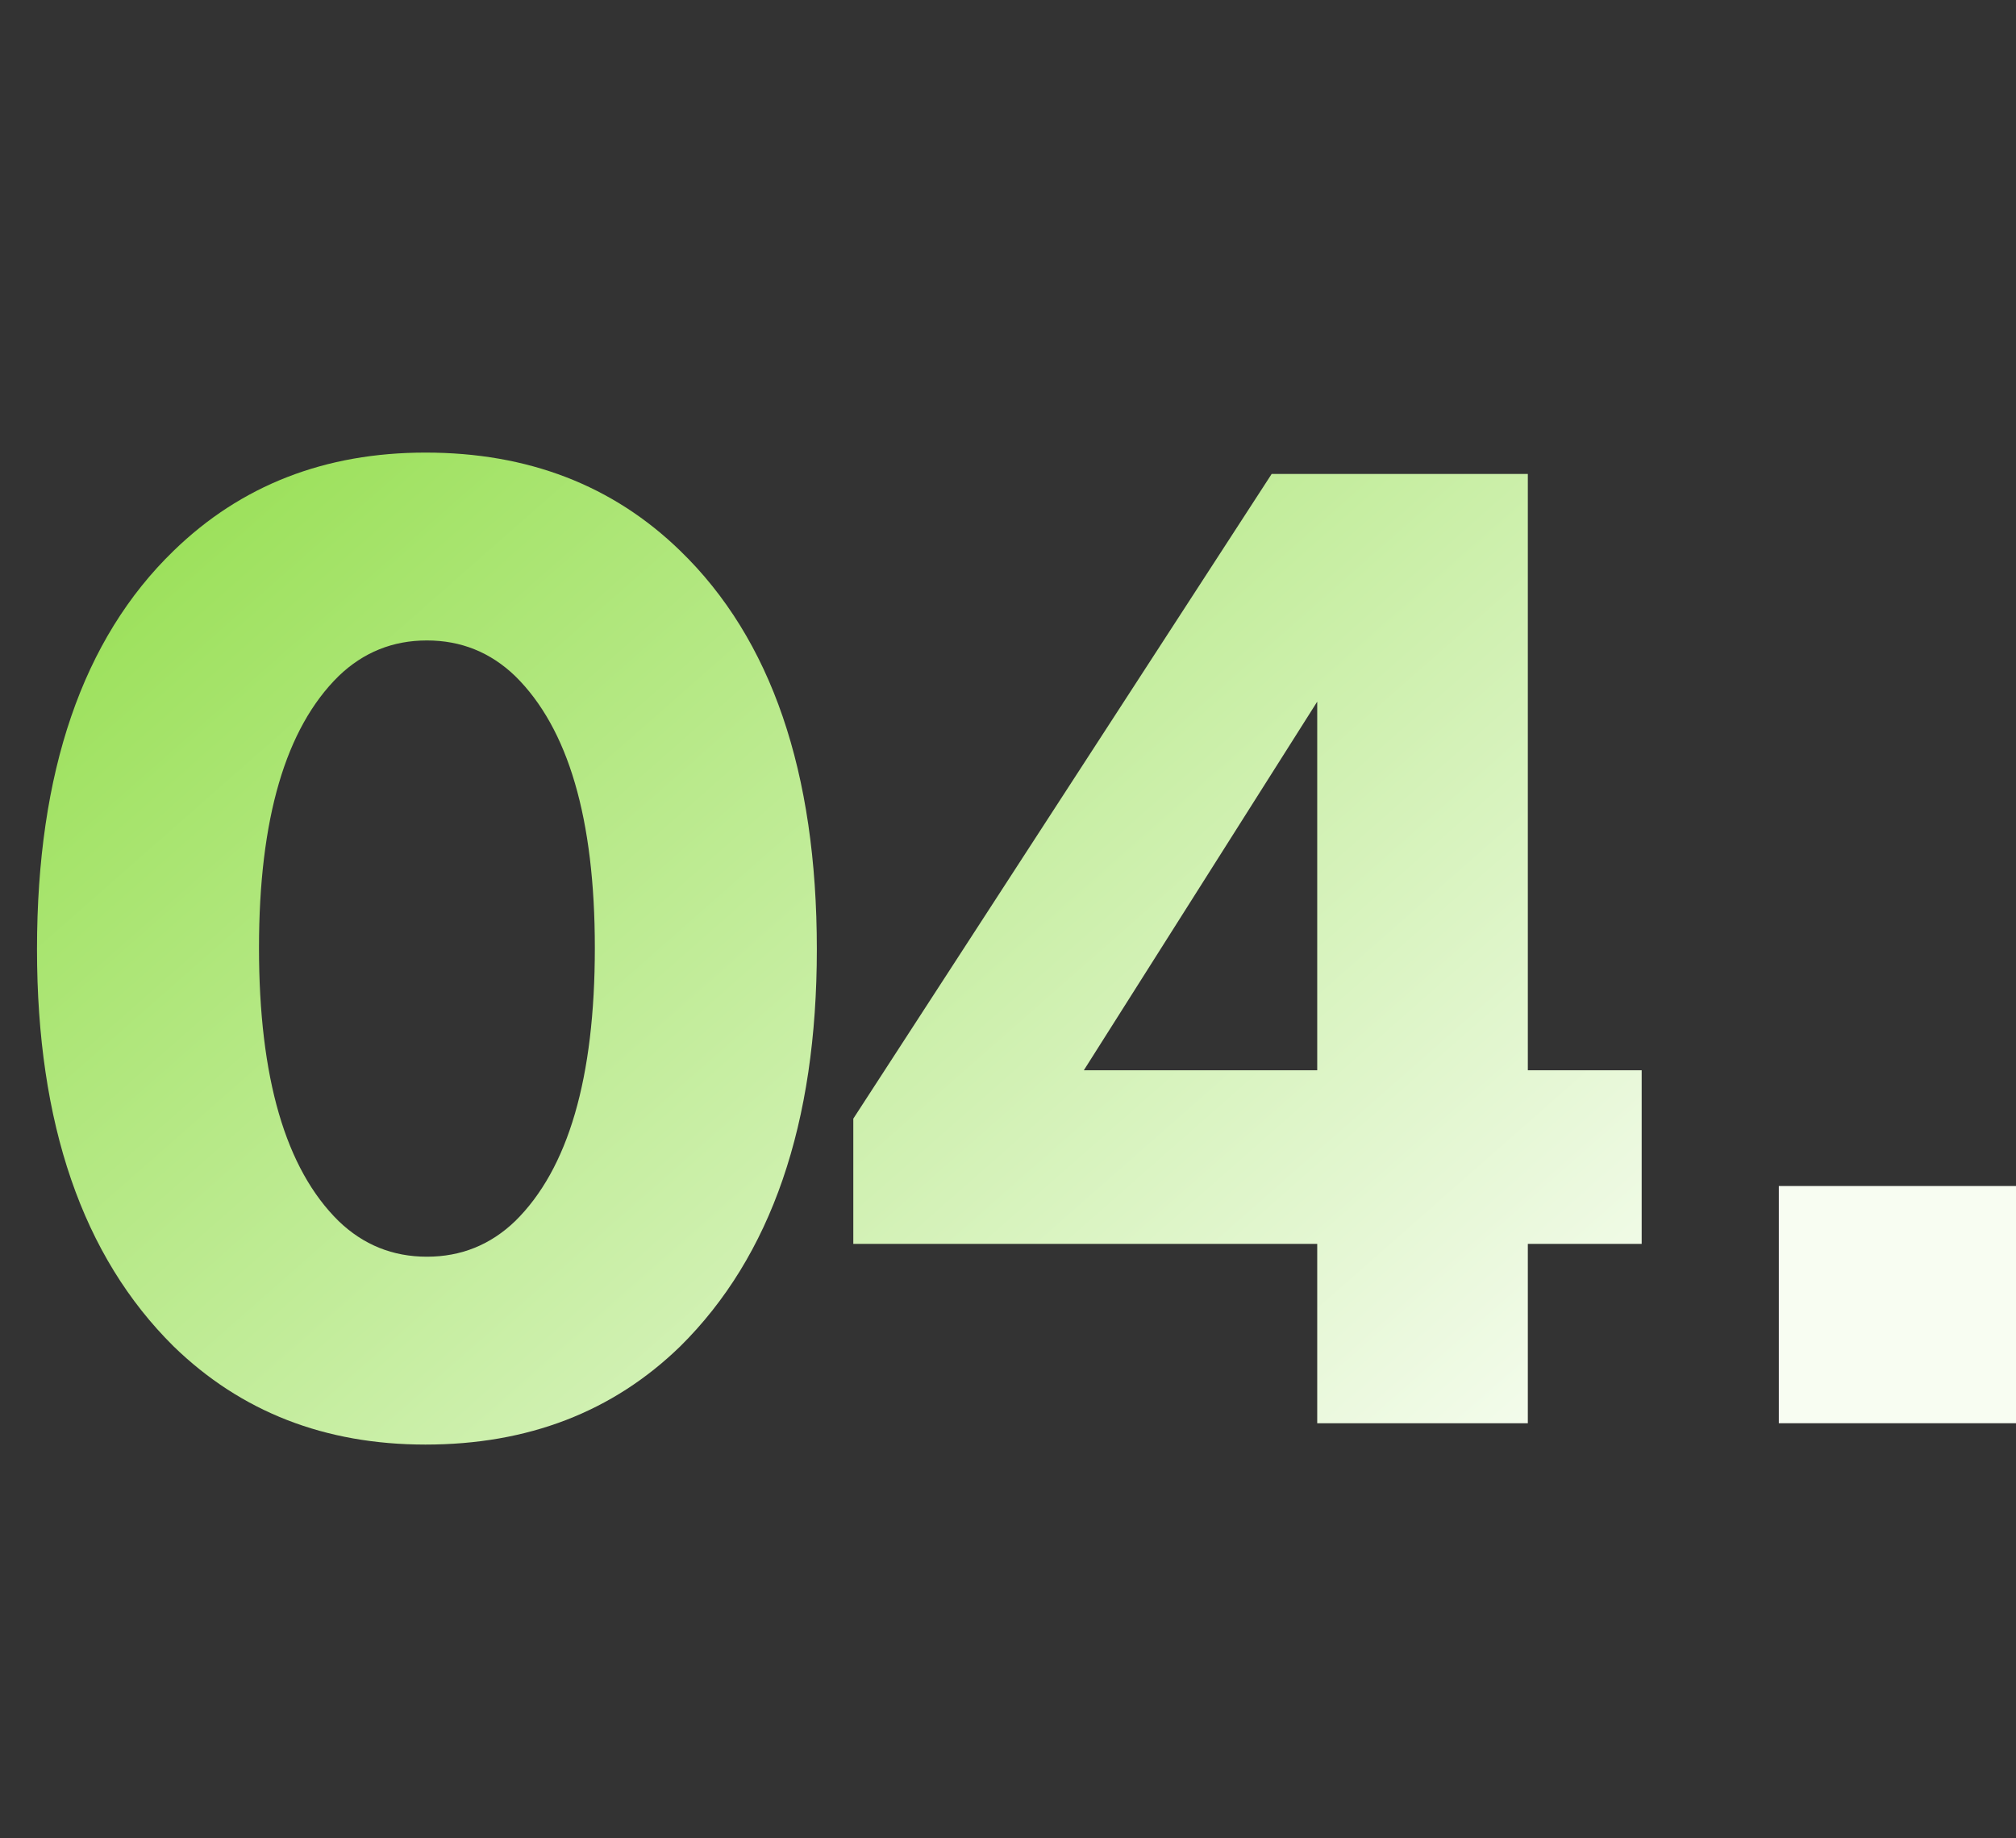 <?xml version="1.0" encoding="UTF-8"?> <svg xmlns="http://www.w3.org/2000/svg" width="34" height="31" viewBox="0 0 34 31" fill="none"><rect x="0" y="0" width="34" height="31" fill="#333333" stroke="none"/><path d="M13.776 16.008C13.776 18.952 13.008 21.184 11.472 22.704C10.336 23.808 8.904 24.36 7.176 24.36C5.48 24.36 4.064 23.808 2.928 22.704C1.392 21.184 0.624 18.952 0.624 16.008C0.624 13.016 1.392 10.776 2.928 9.288C4.064 8.184 5.48 7.632 7.176 7.632C8.904 7.632 10.336 8.184 11.472 9.288C13.008 10.776 13.776 13.016 13.776 16.008ZM8.688 11.4C8.272 11 7.776 10.8 7.2 10.8C6.624 10.8 6.128 11 5.712 11.4C4.816 12.28 4.368 13.808 4.368 15.984C4.368 18.176 4.816 19.712 5.712 20.592C6.128 20.992 6.624 21.192 7.2 21.192C7.776 21.192 8.272 20.992 8.688 20.592C9.584 19.712 10.032 18.176 10.032 15.984C10.032 13.808 9.584 12.28 8.688 11.4ZM25.767 7.992V18.048H27.687V20.976H25.767V24H22.215V20.976H14.391V18.864L21.447 7.992H25.767ZM18.279 18.048H22.215V11.832L18.279 18.048Z" fill="url(#paint0_linear_150_1900)"></path><rect x="30" y="20" width="4" height="4" fill="#F8FDF2"></rect><defs><linearGradient id="paint0_linear_150_1900" x1="6.246" y1="1.15" x2="28.494" y2="26.422" gradientUnits="userSpaceOnUse"><stop stop-color="#90DD47"></stop><stop offset="1" stop-color="white"></stop></linearGradient></defs></svg> 